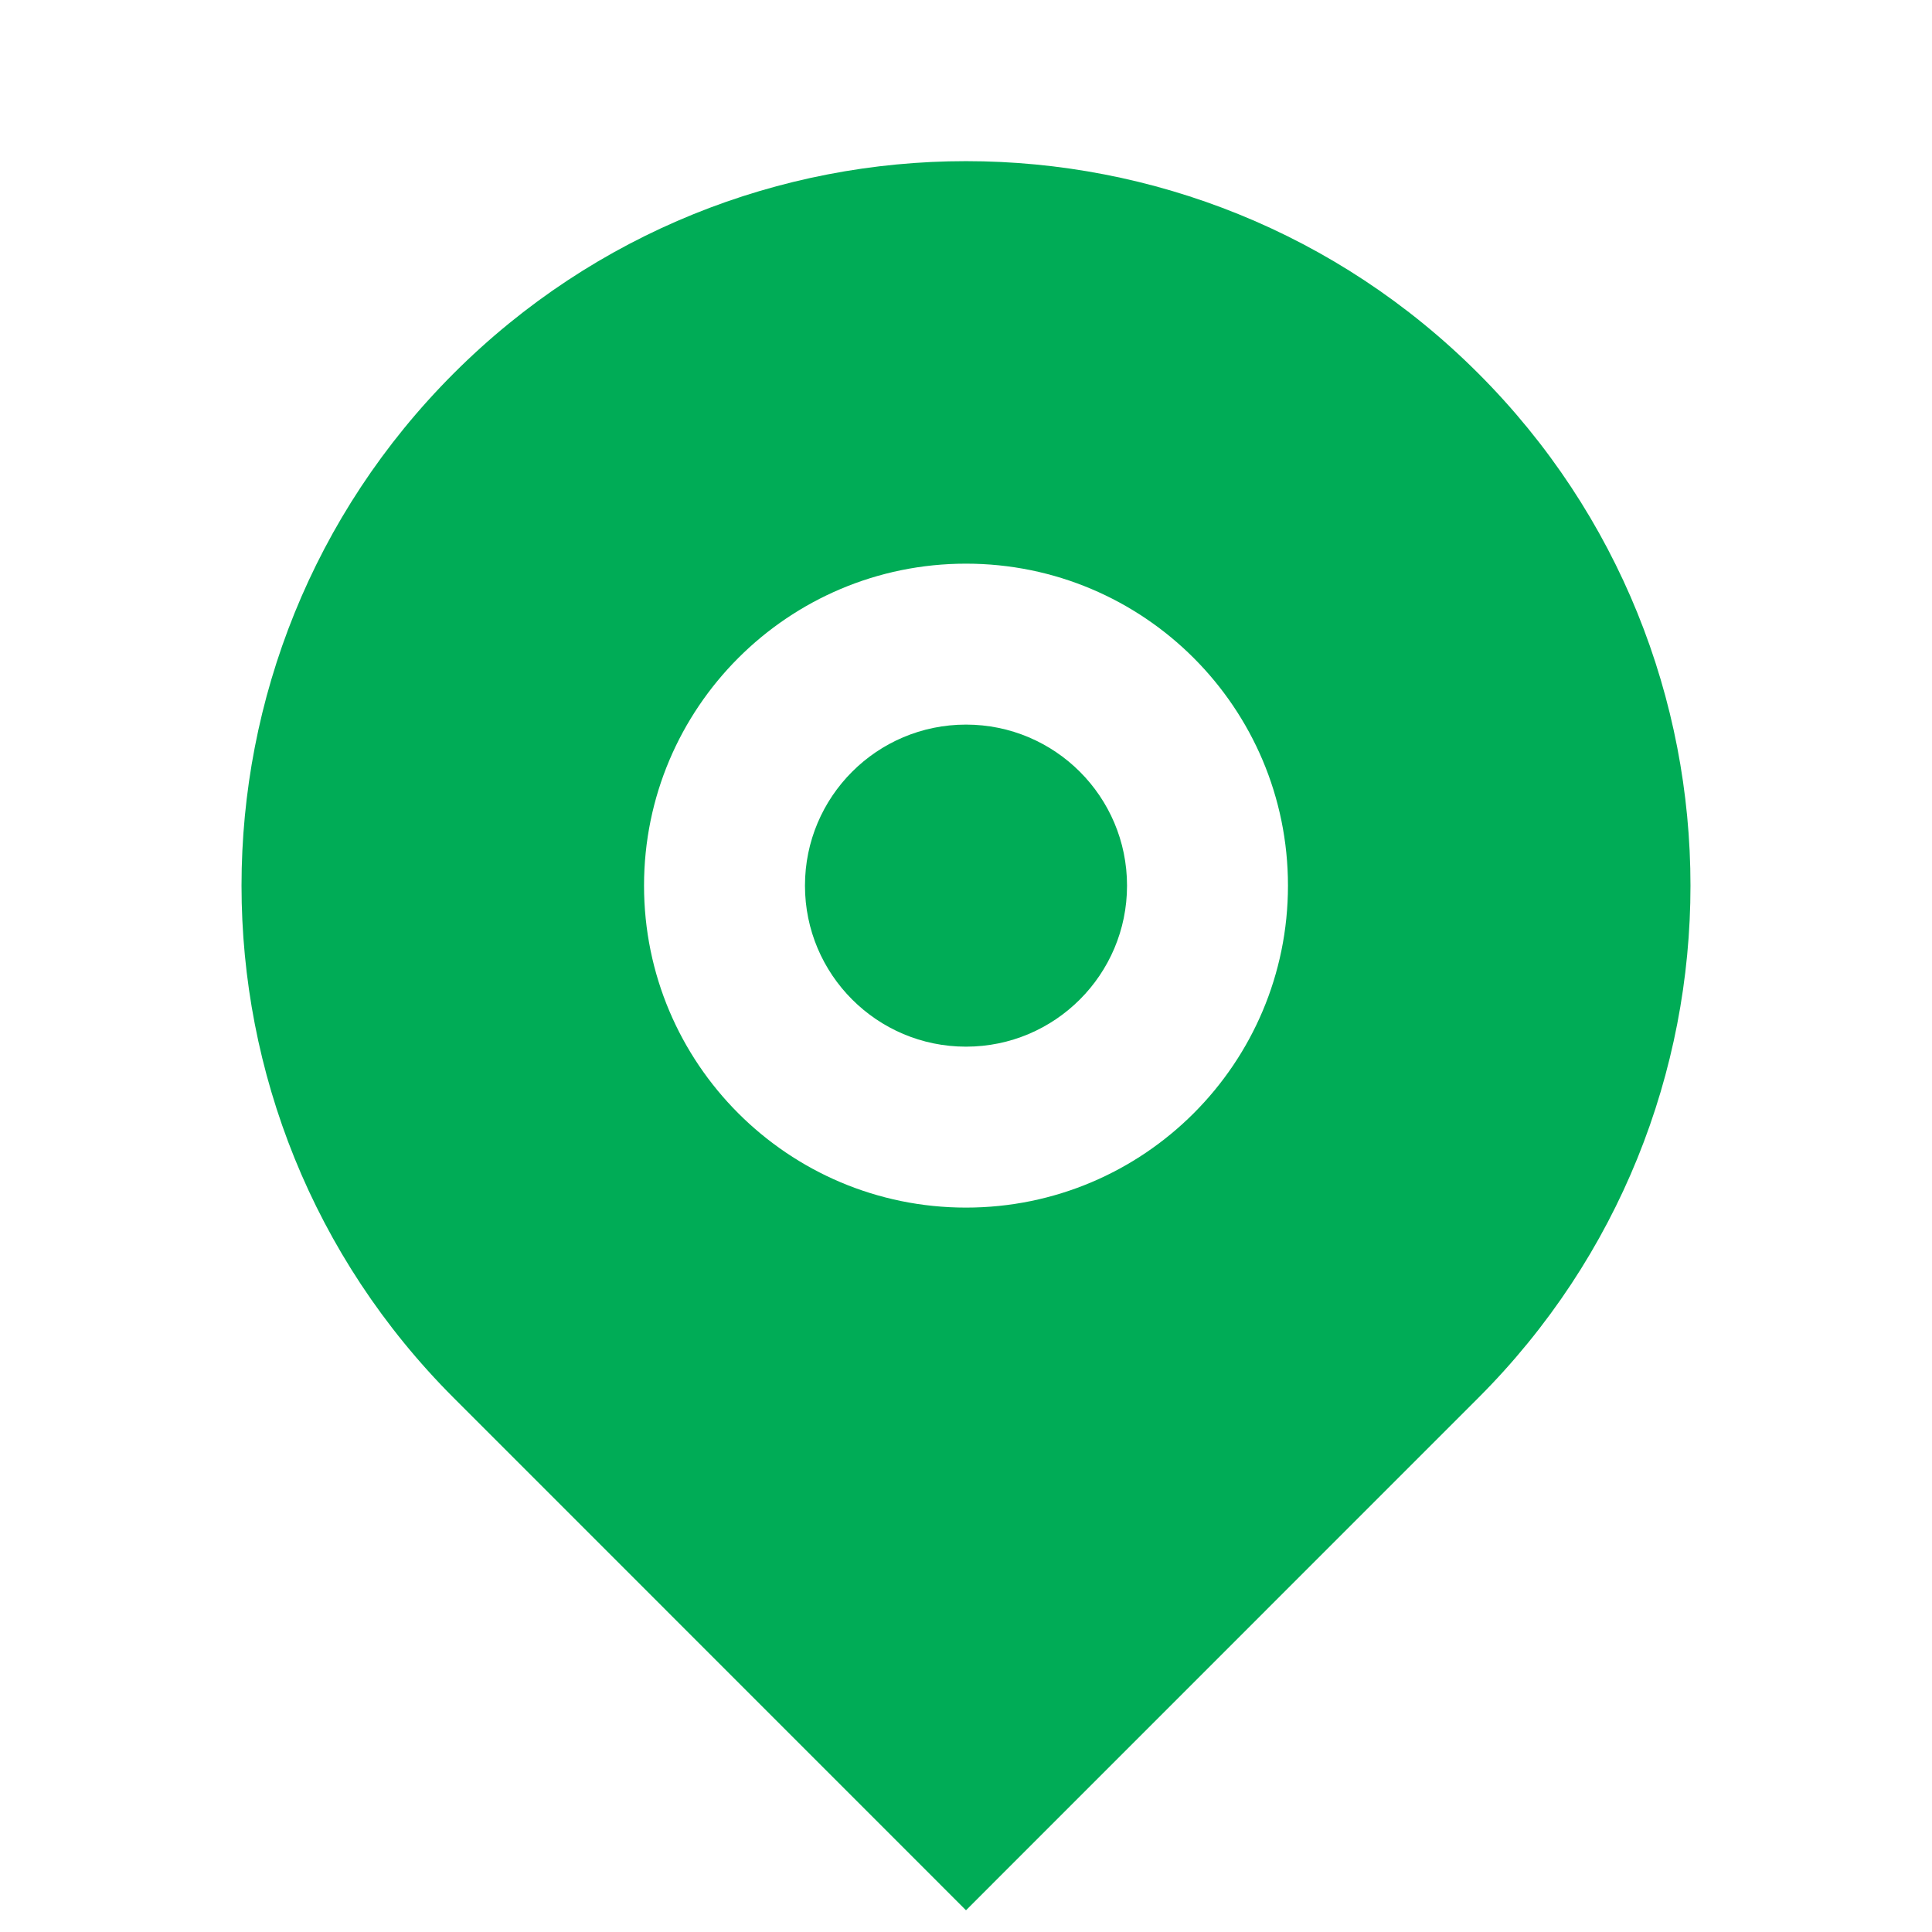 <svg width="20" height="20" viewBox="0 0 20 20" fill="none" xmlns="http://www.w3.org/2000/svg">
<path d="M15.303 14.471L10 19.775L4.697 14.471C1.768 11.542 1.768 6.794 4.697 3.865C7.626 0.936 12.374 0.936 15.303 3.865C18.232 6.794 18.232 11.542 15.303 14.471ZM10 12.501C11.841 12.501 13.333 11.009 13.333 9.168C13.333 7.327 11.841 5.835 10 5.835C8.159 5.835 6.667 7.327 6.667 9.168C6.667 11.009 8.159 12.501 10 12.501ZM10 10.835C9.079 10.835 8.333 10.088 8.333 9.168C8.333 8.247 9.079 7.501 10 7.501C10.921 7.501 11.667 8.247 11.667 9.168C11.667 10.088 10.921 10.835 10 10.835Z" fill="#00AC56"/>
</svg>
